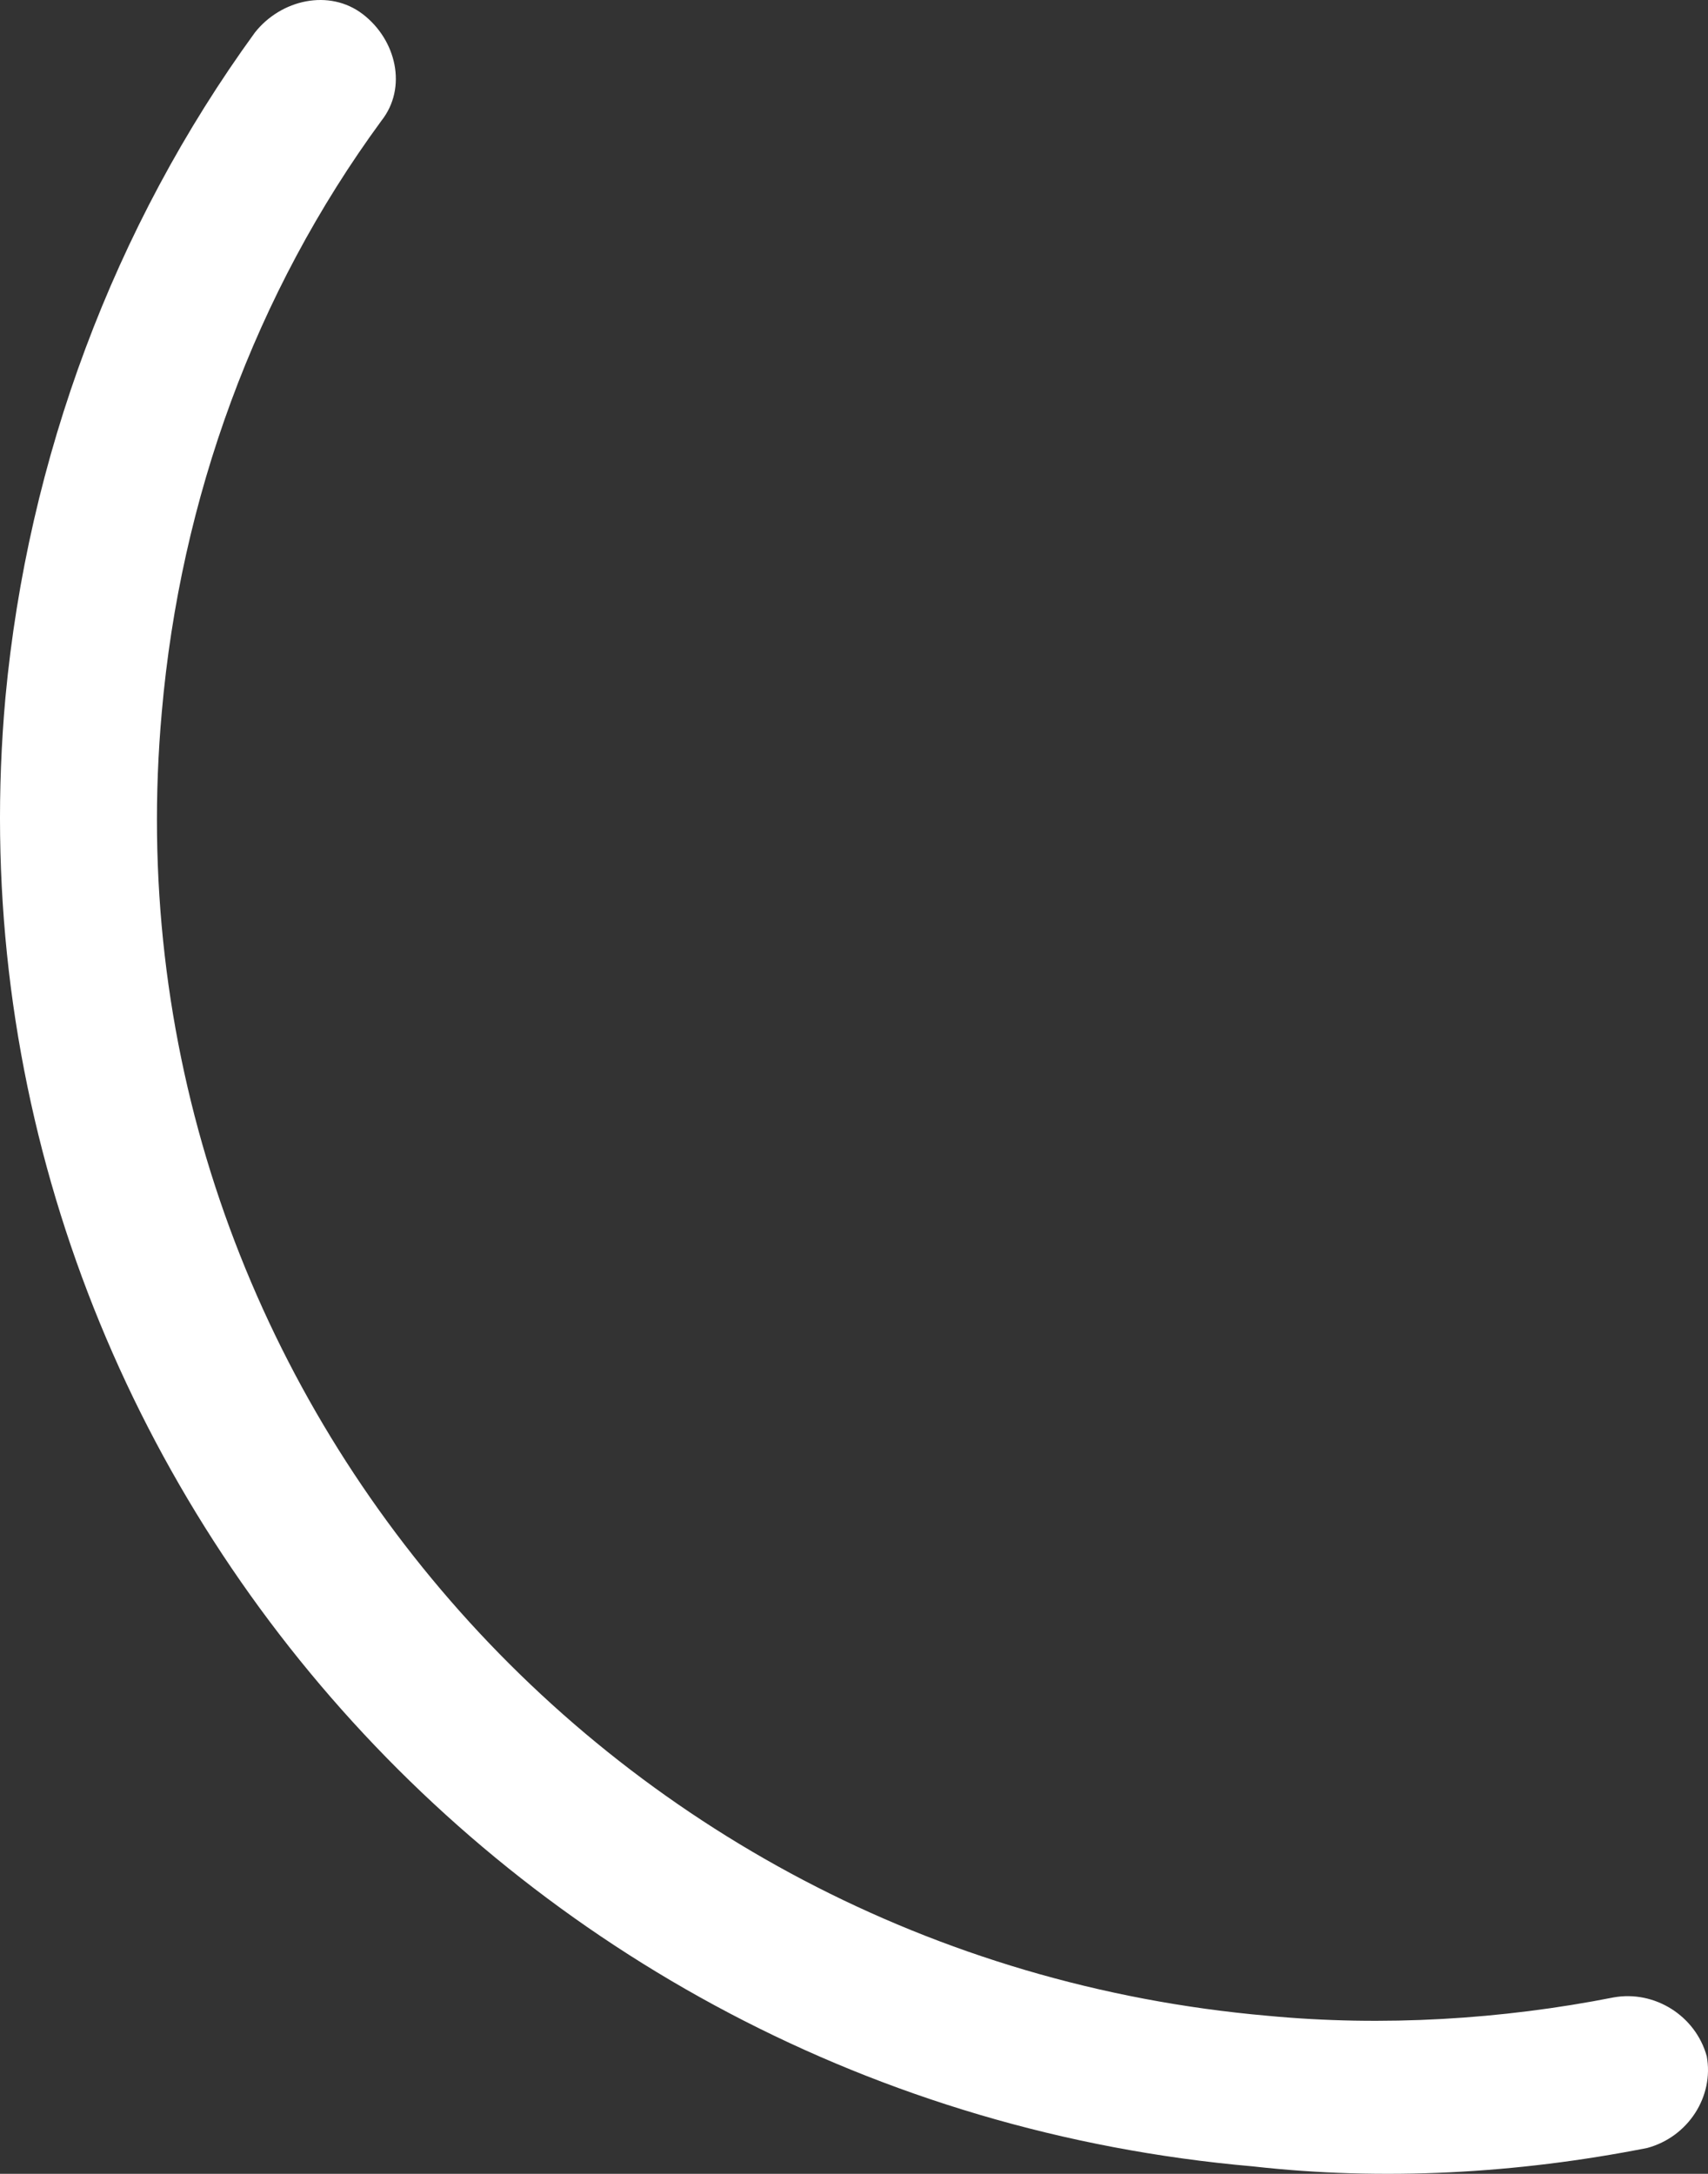 <?xml version="1.0" encoding="UTF-8"?> <svg xmlns="http://www.w3.org/2000/svg" width="852" height="1084" viewBox="0 0 852 1084" fill="none"><rect x="0" y="0" width="852" height="1084" fill="#333333" stroke="none"/> <path d="M624.814 1080.27C247.844 1047.3 -30.706 717.655 2.72 347.718C13.862 228.679 56.572 113.302 127.138 16.24C140.137 -0.243 164.278 -5.737 180.991 7.083C197.704 19.902 203.275 43.71 190.276 60.193C127.138 146.267 89.998 248.824 80.713 355.043C51.001 684.69 297.982 975.878 632.242 1005.18C689.809 1010.67 749.233 1007.01 804.943 996.023C825.37 992.361 845.797 1005.18 851.368 1025.33C855.082 1045.47 842.083 1065.62 821.656 1071.11C756.661 1083.93 689.809 1087.59 624.814 1080.27Z" fill="white"></path> </svg> 